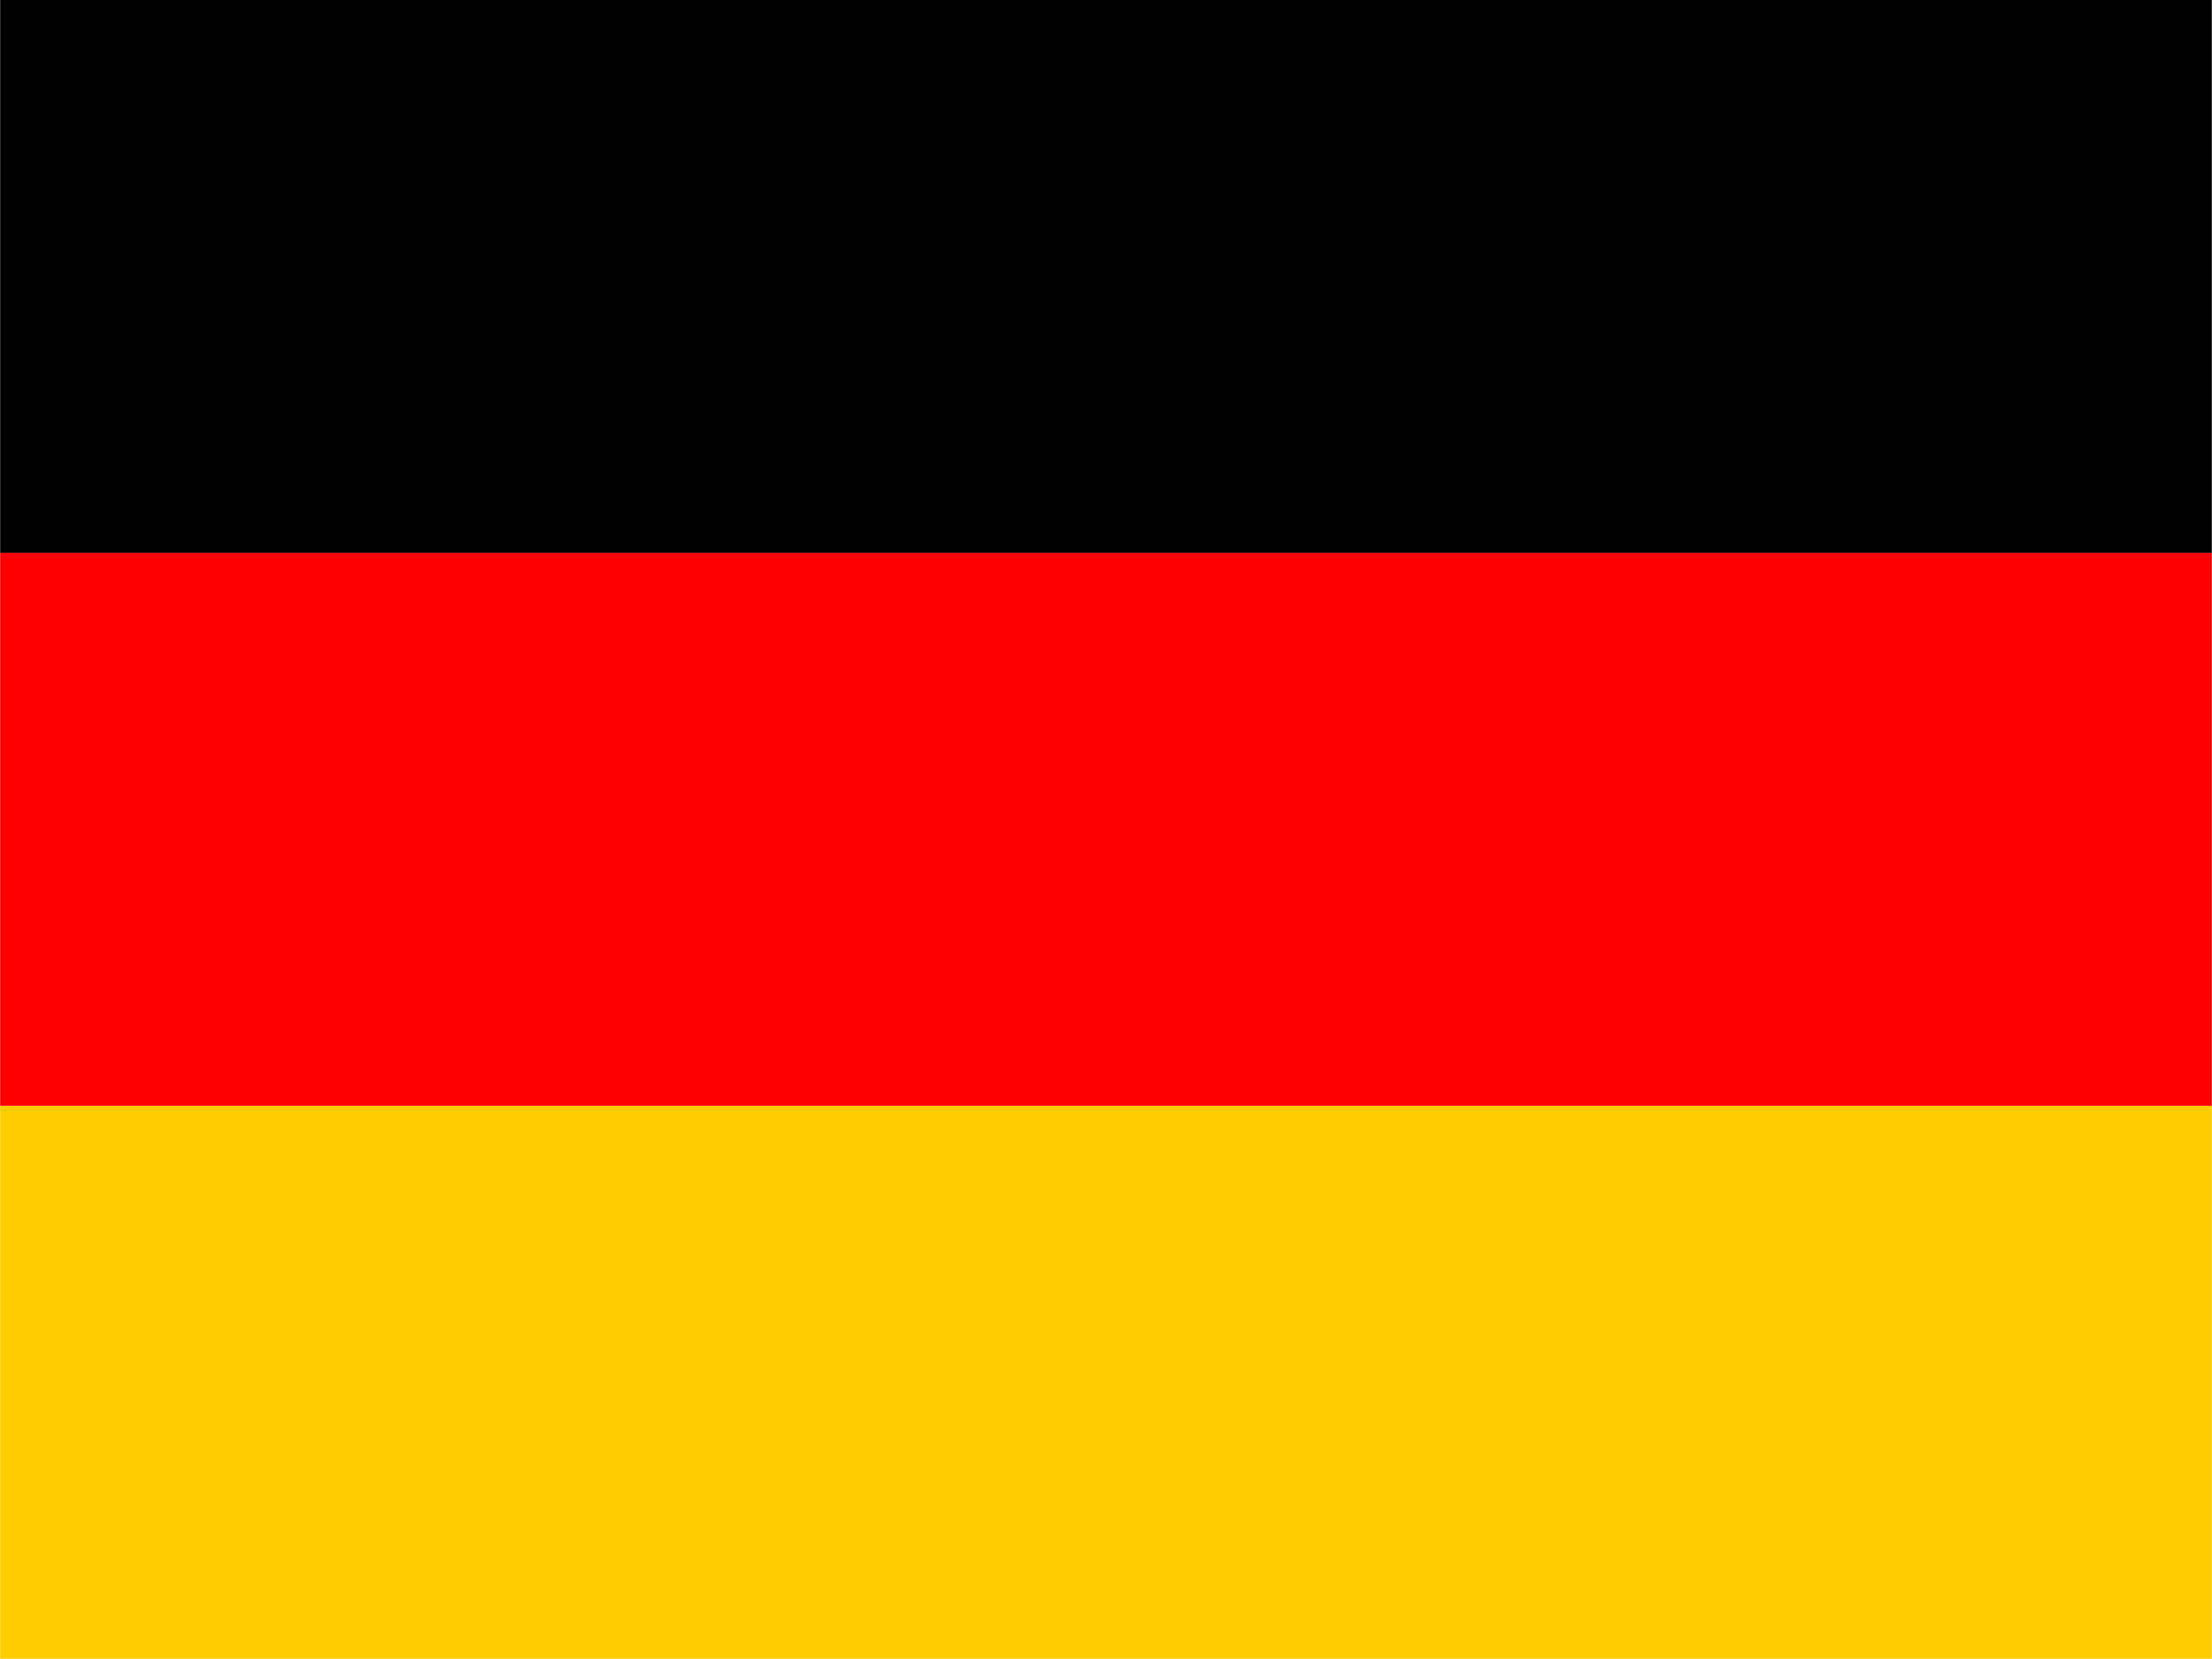 <?xml version="1.0" encoding="UTF-8"?>
<svg id="Lag_1" data-name="Lag 1" xmlns="http://www.w3.org/2000/svg" version="1.1" viewBox="0 0 640.1 480">
  <defs>
    <style>
      .cls-1 {
        fill: #000001;
      }

      .cls-1, .cls-2, .cls-3 {
        stroke-width: 0px;
      }

      .cls-2 {
        fill: #fc0;
      }

      .cls-3 {
        fill: red;
      }
    </style>
  </defs>
  <path class="cls-2" d="M.05,320h640v160H.05v-160Z"/>
  <path class="cls-1" d="M.05,0h640v160H.05V0Z"/>
  <path class="cls-3" d="M.05,160h640v160H.05v-160Z"/>
</svg>
